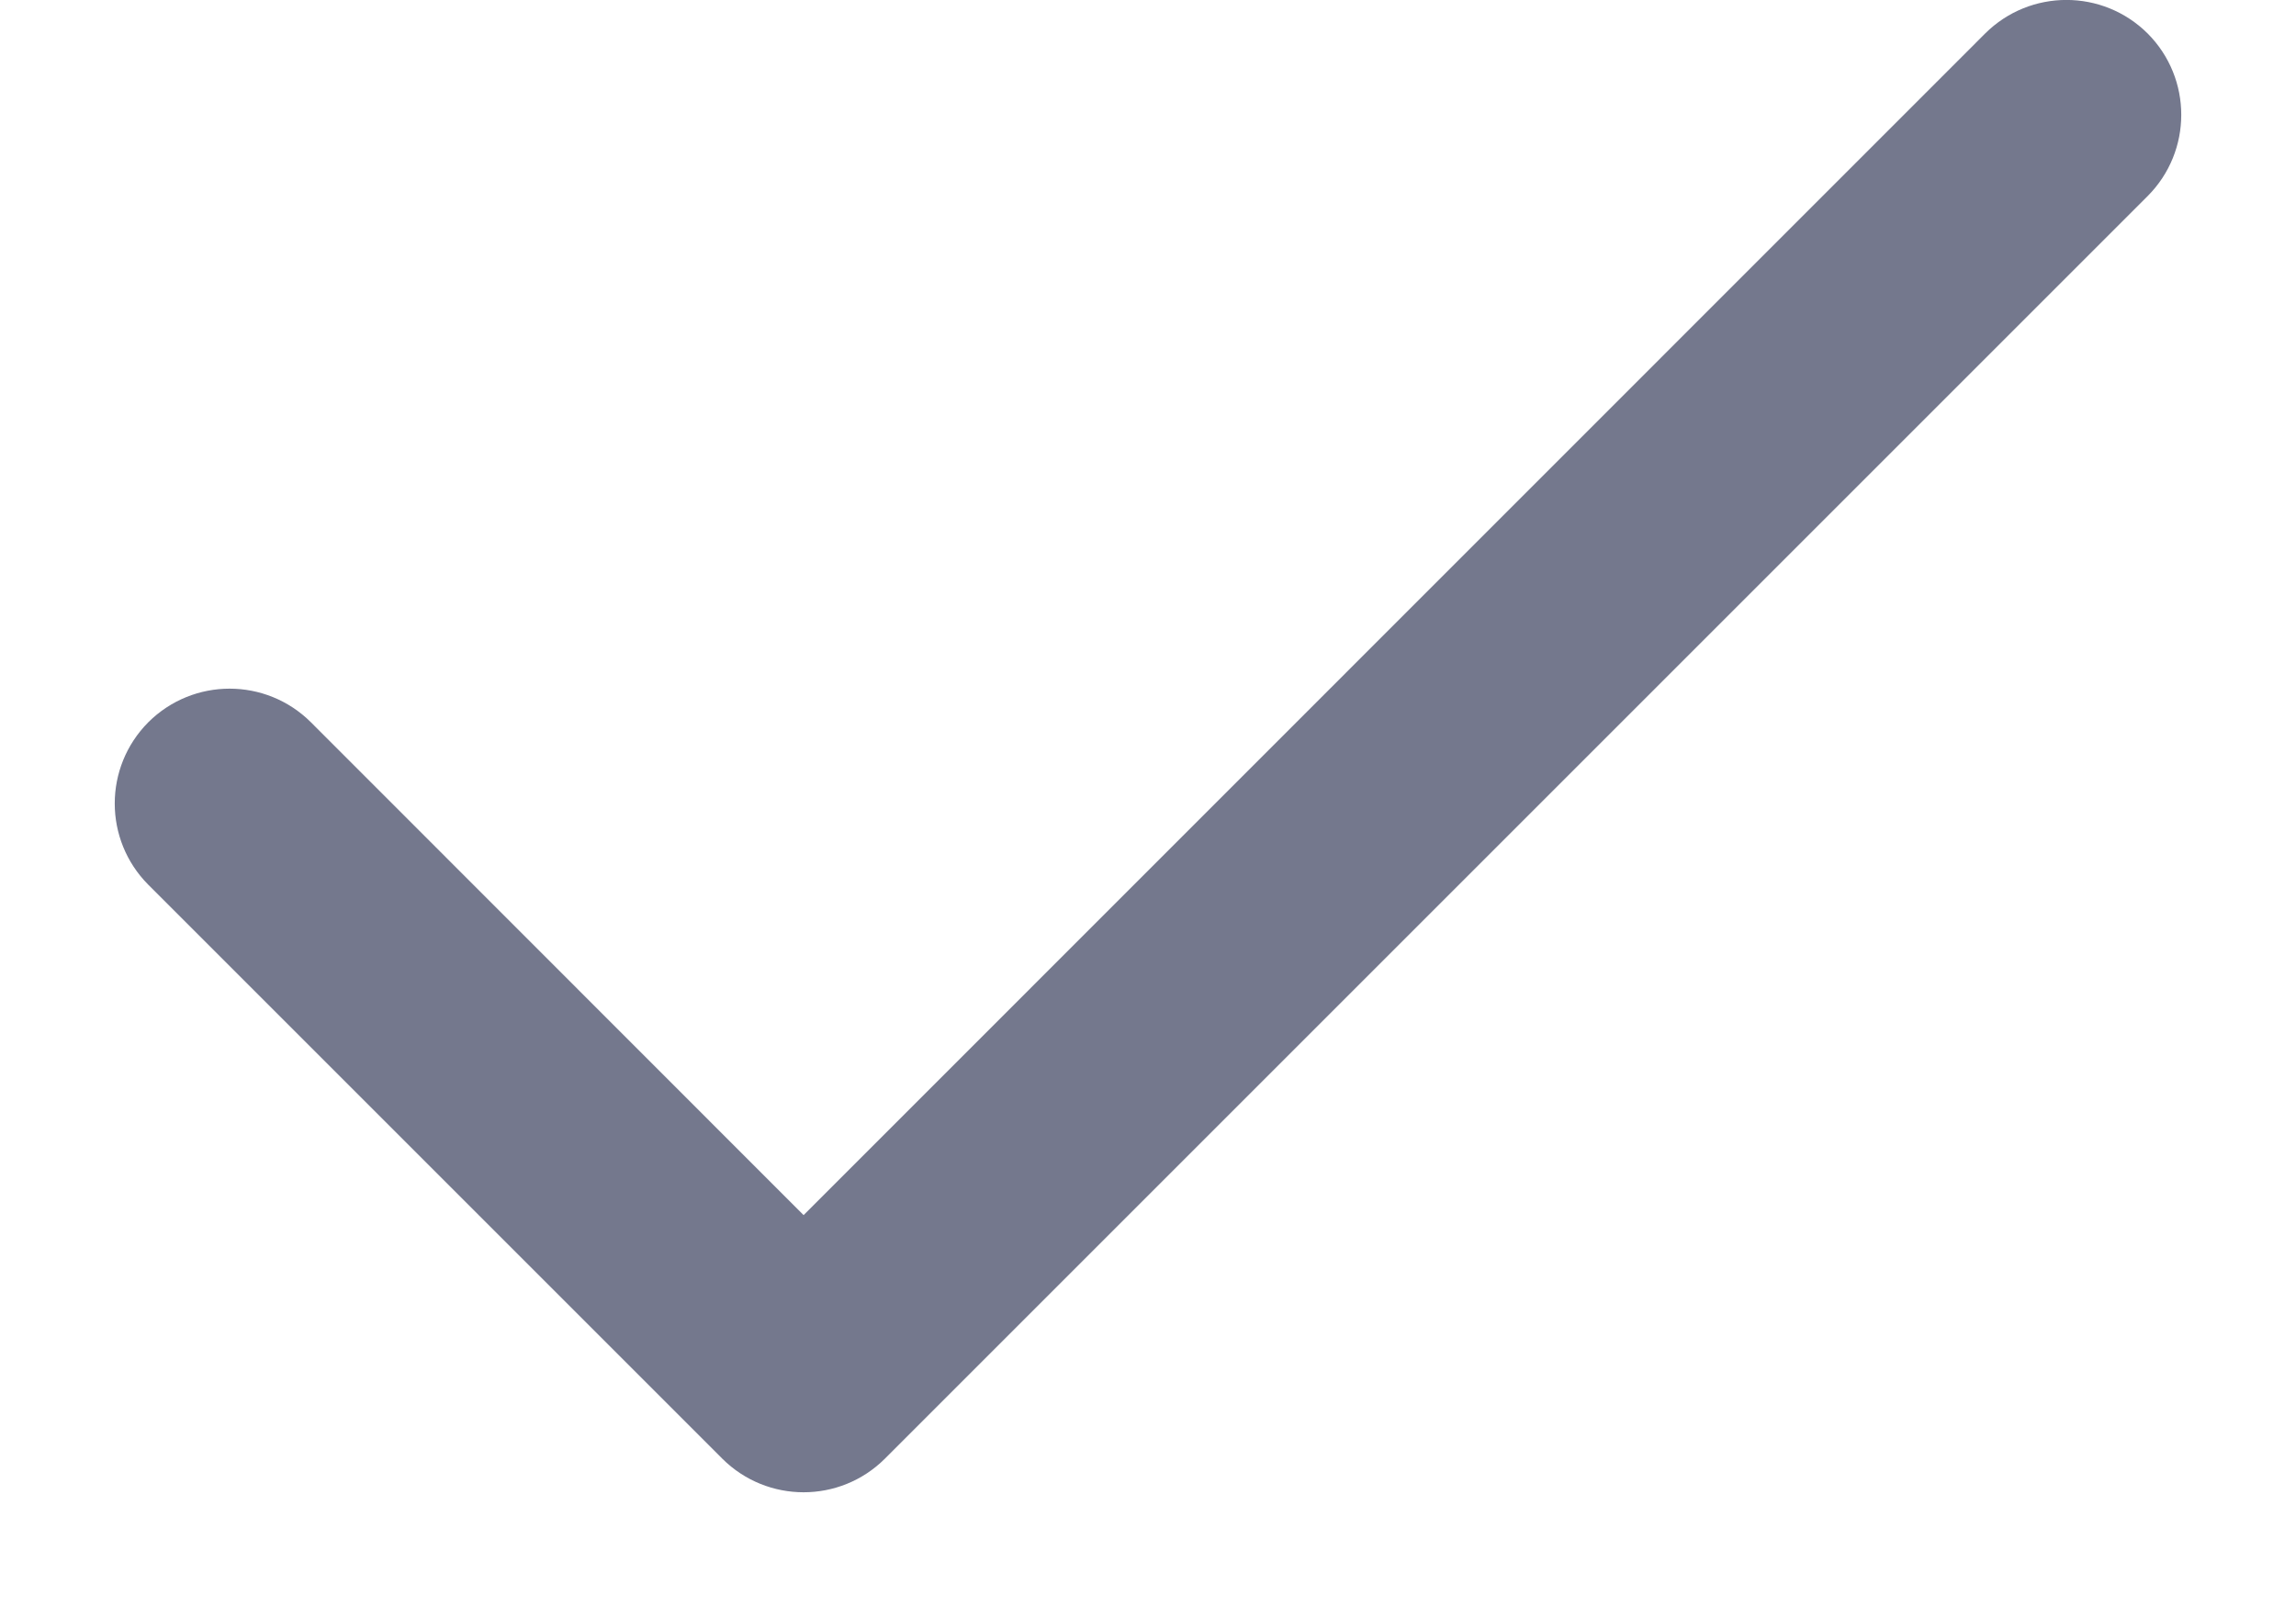 <svg width="10" height="7" viewBox="0 0 10 7" fill="none" xmlns="http://www.w3.org/2000/svg">
<path fill-rule="evenodd" clip-rule="evenodd" d="M9.354 0.146C9.549 0.342 9.549 0.658 9.354 0.854L3.854 6.354C3.658 6.549 3.342 6.549 3.146 6.354L0.646 3.854C0.451 3.658 0.451 3.342 0.646 3.146C0.842 2.951 1.158 2.951 1.354 3.146L3.5 5.293L8.646 0.146C8.842 -0.049 9.158 -0.049 9.354 0.146Z" fill="#74788D"/>
</svg>

